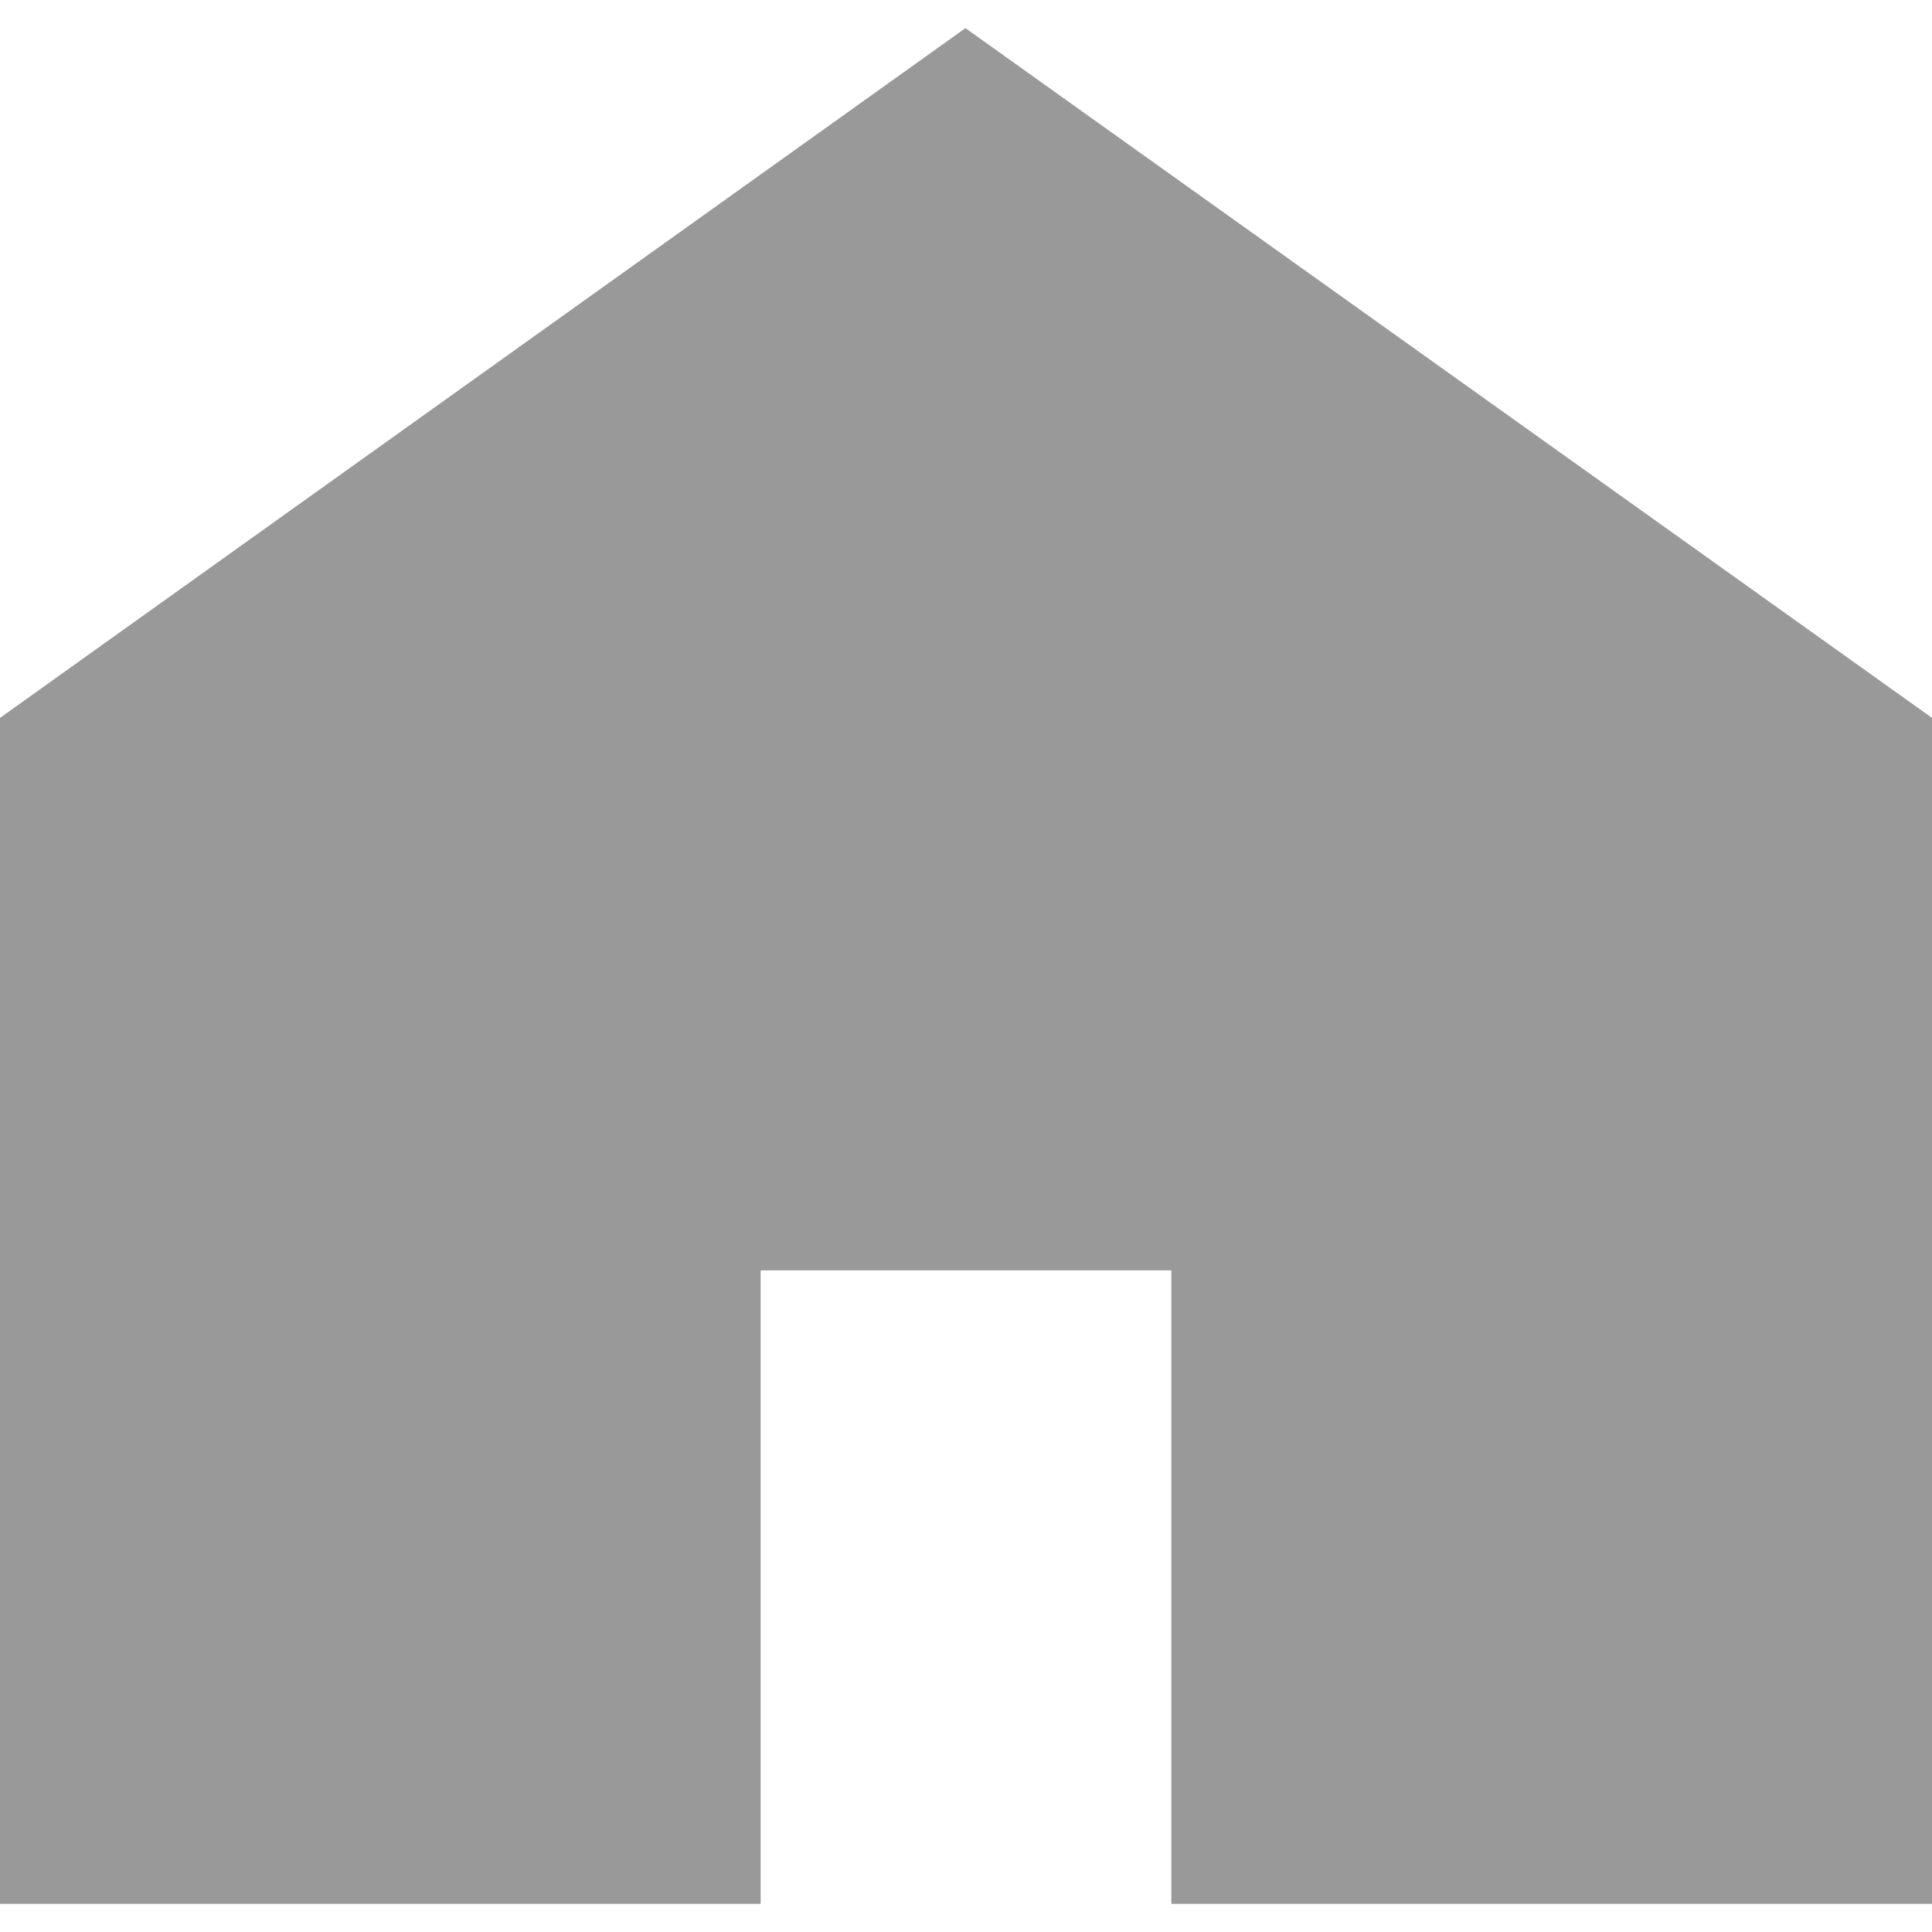 ﻿<svg xmlns="http://www.w3.org/2000/svg" viewBox="0 0 17.17 16.67" height="14px" width="14px"><defs><style>.cls-1{fill:#999;}</style></defs><title>icon_home</title><g id="レイヤー_2" data-name="レイヤー 2"><g id="レイヤー_1-2" data-name="レイヤー 1"><g id="icon_home"><polygon class="cls-1" points="8.58 0 0 6.13 0 16.67 6.76 16.67 6.76 11.04 10.41 11.04 10.41 16.67 17.17 16.67 17.17 6.13 8.58 0"/></g></g></g></svg>